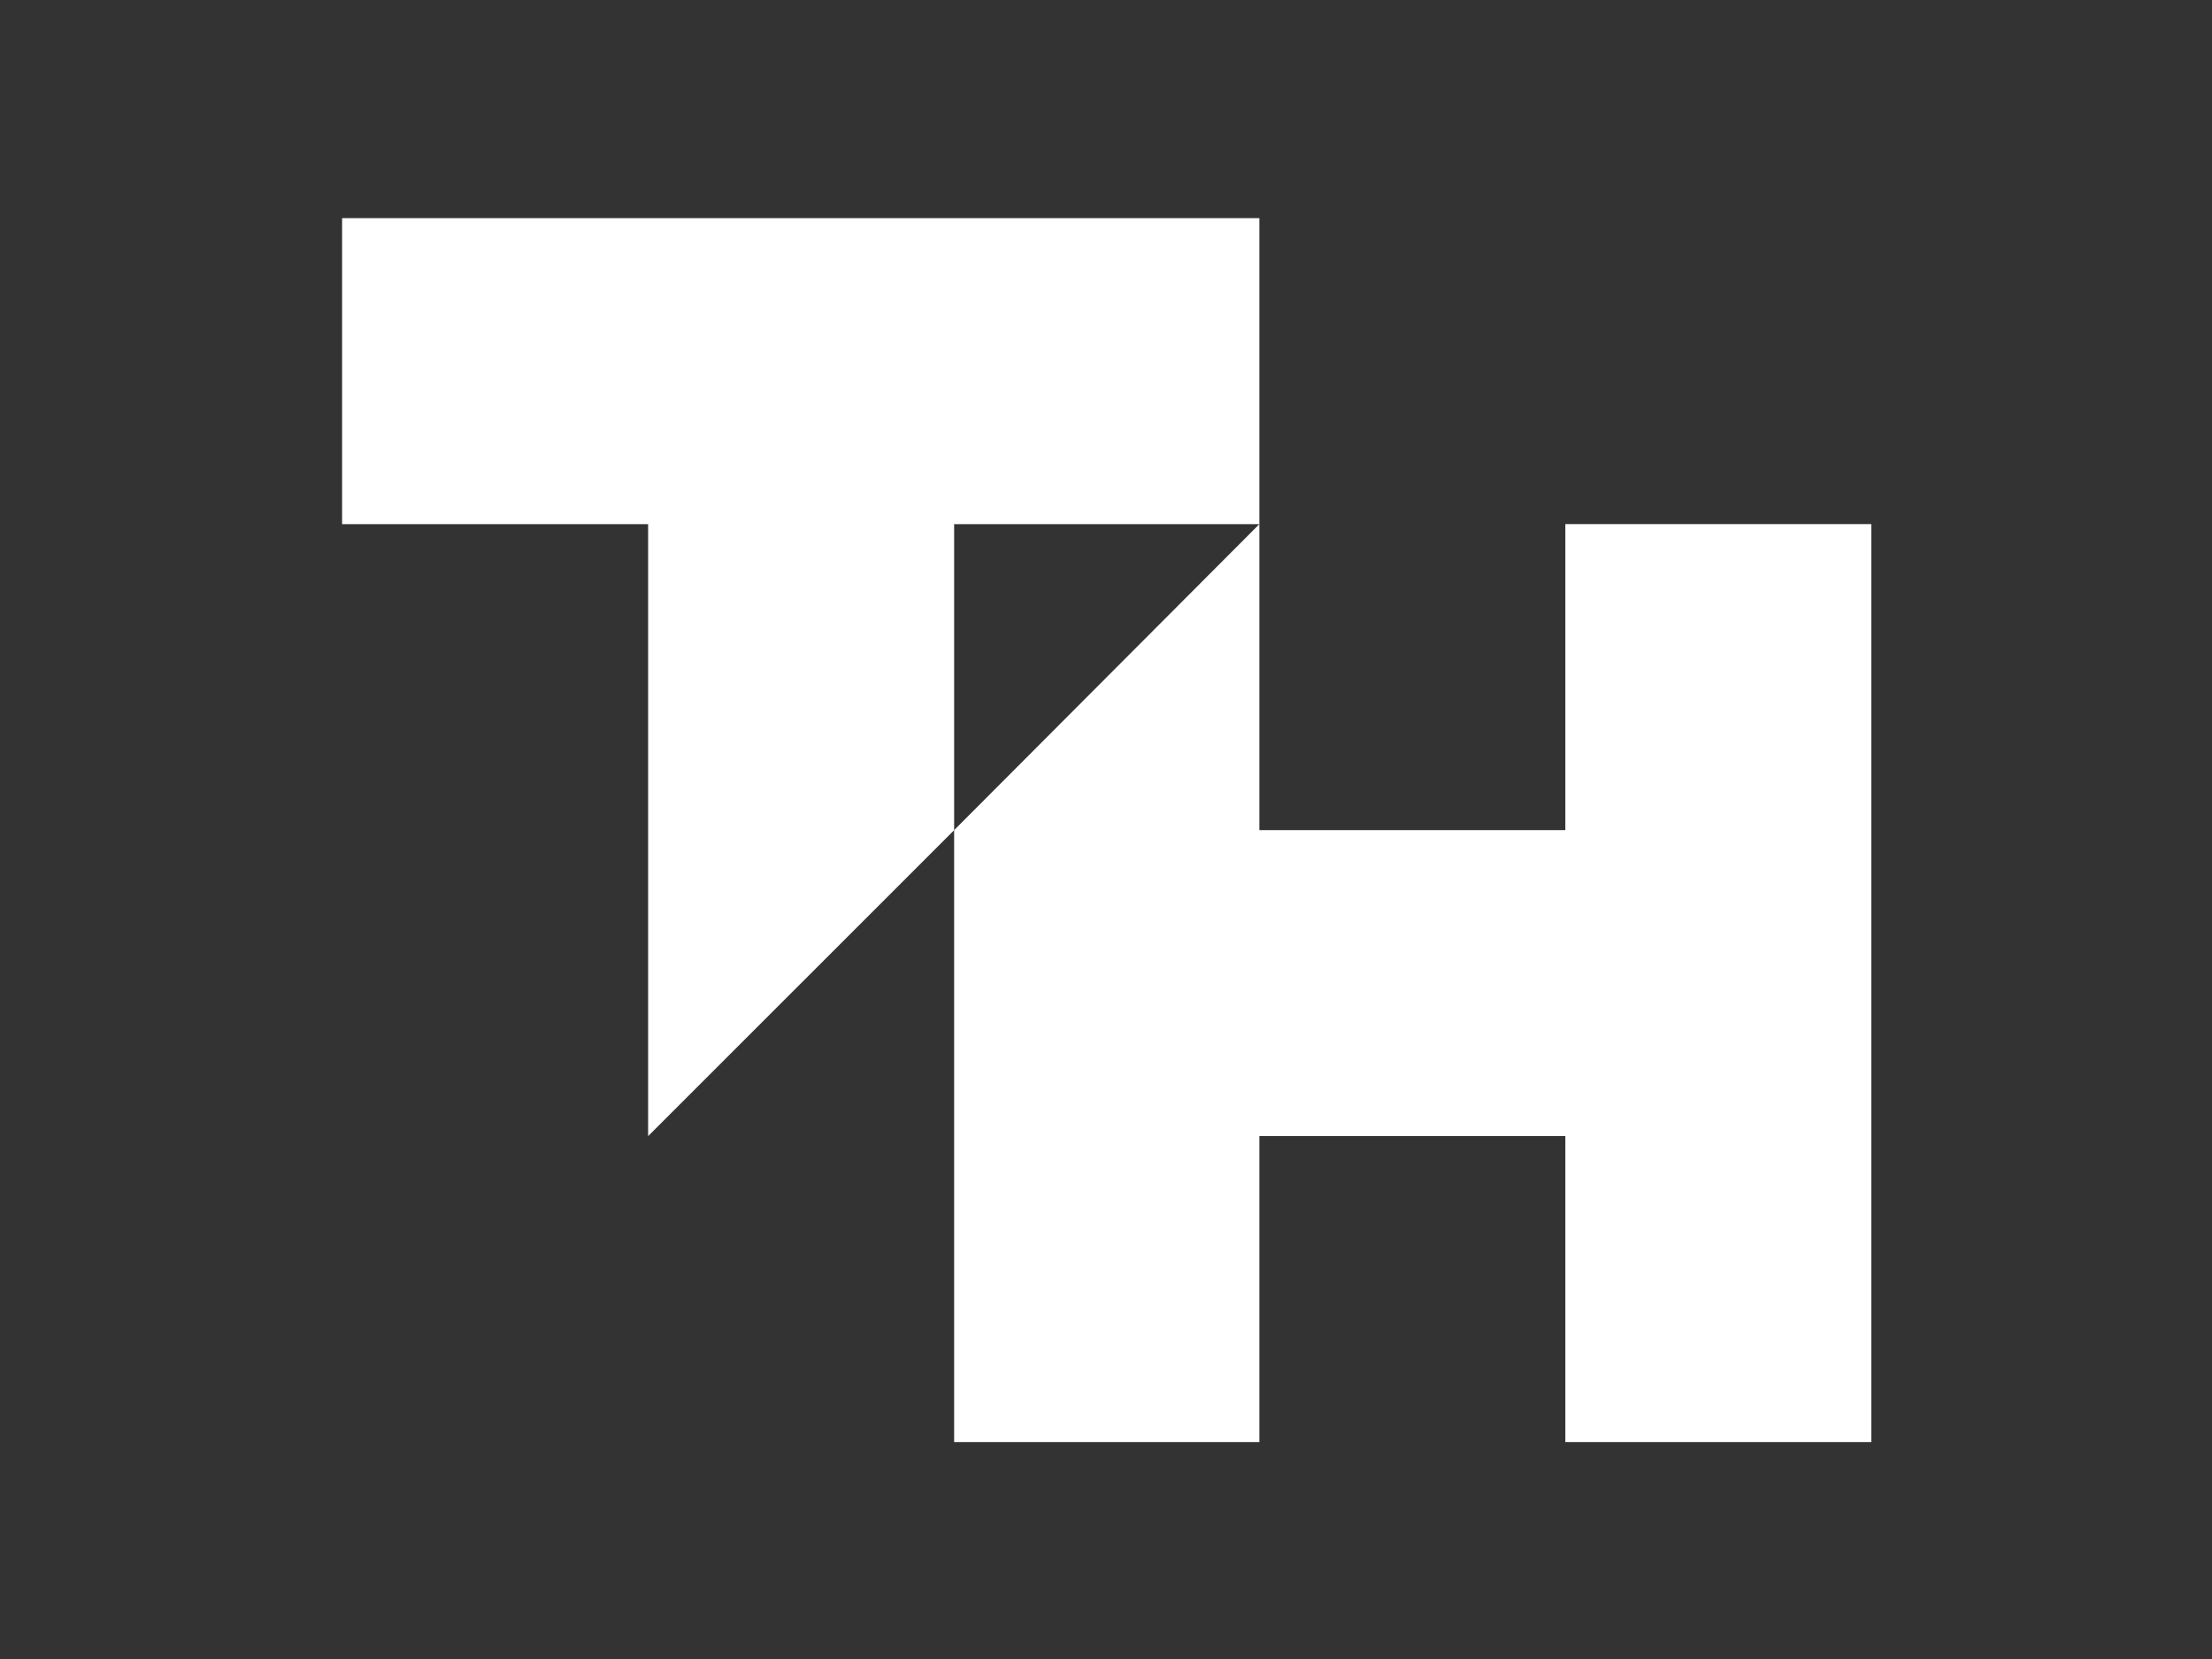 <svg width="32" height="24" viewBox="0 0 32 24" fill="none" xmlns="http://www.w3.org/2000/svg">
<rect x="0" y="0" width="32" height="24" fill="#333333" stroke="none"/>
<g clip-path="url(#clip0_2664_10853)">
<mask id="mask0_2664_10853" style="mask-type:luminance" maskUnits="userSpaceOnUse" x="0" y="-4" width="33" height="32">
<path d="M32.002 -4H0.002V28H32.002V-4Z" fill="white"/>
</mask>
<g mask="url(#mask0_2664_10853)">
<path d="M22.645 7.582V12.009H18.219V7.582L13.803 12.009V16.435V20.862H18.219V16.435H22.645V20.862H27.072V16.435V12.009V7.582H22.645Z" fill="white"/>
<path d="M18.219 7.583V3.156H13.803H9.376H4.949V7.583H9.376V12.01V16.436L13.803 12.01V7.583H18.219Z" fill="white"/>
</g>
</g>
<defs>
<clipPath id="clip0_2664_10853">
<rect width="32" height="24" fill="white"/>
</clipPath>
</defs>
</svg>
